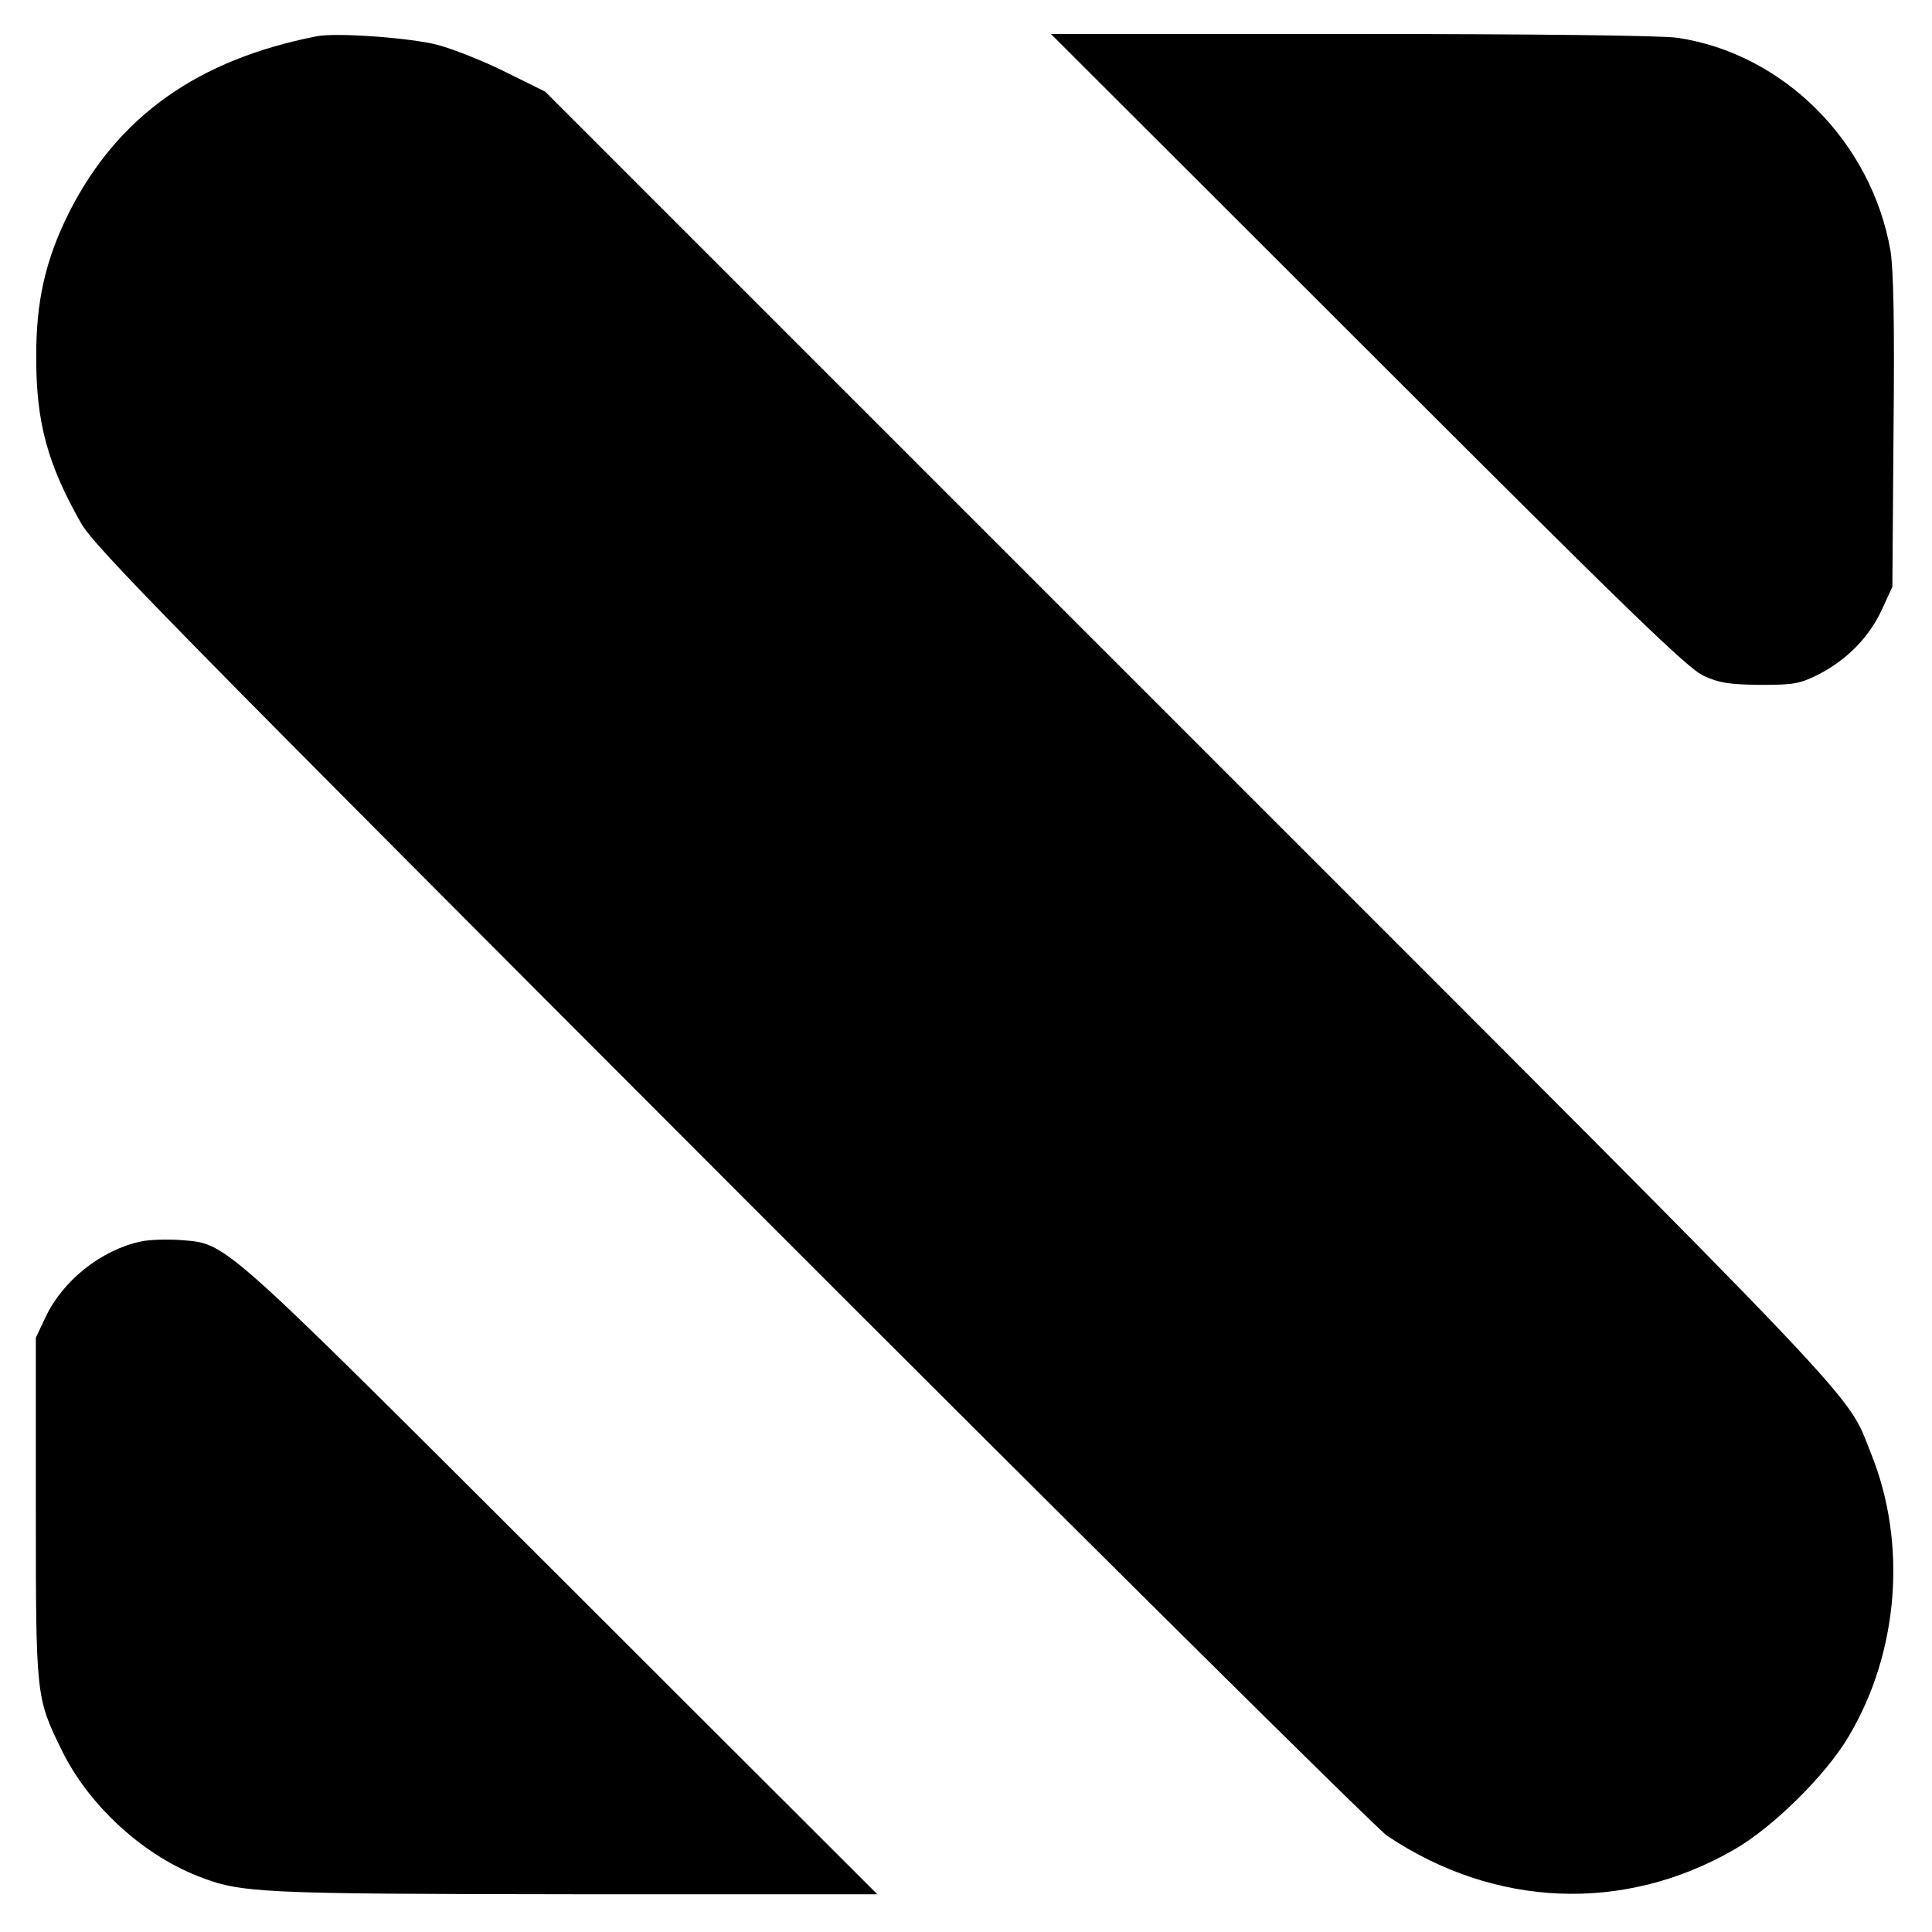 <?xml version="1.0" standalone="no"?>
<!DOCTYPE svg PUBLIC "-//W3C//DTD SVG 20010904//EN"
 "http://www.w3.org/TR/2001/REC-SVG-20010904/DTD/svg10.dtd">
<svg version="1.0" xmlns="http://www.w3.org/2000/svg"
 width="512pt" height="512pt" viewBox="0 0 512 512"
 preserveAspectRatio="xMidYMid meet">
<g transform="translate(0,512) scale(0.1,-0.1)"
fill="#000000" stroke="none">
<path d="M840 5024 c-317 -62 -529 -213 -658 -469 -62 -125 -87 -235 -86 -385
0 -169 30 -280 118 -435 34 -62 237 -268 1725 -1758 927 -928 1709 -1703 1737
-1722 285 -191 627 -205 919 -37 102 58 244 198 304 300 133 223 156 512 59
751 -67 167 24 71 -1807 1902 l-1706 1706 -105 52 c-58 29 -139 61 -180 72
-73 19 -268 33 -320 23z"/>
<path d="M3625 4191 c694 -694 849 -844 890 -862 41 -19 68 -23 150 -24 90 0
105 3 155 28 75 39 133 98 167 171 l28 61 3 410 c3 287 0 431 -8 480 -50 290
-285 524 -566 565 -41 6 -392 10 -864 10 l-795 0 840 -839z"/>
<path d="M374 1830 c-105 -22 -207 -103 -253 -200 l-26 -55 0 -450 c0 -503 0
-503 69 -644 70 -143 210 -273 358 -332 117 -46 154 -48 1003 -49 l800 0 -840
839 c-918 916 -881 884 -1010 895 -33 2 -79 1 -101 -4z"/>
</g>
</svg>
